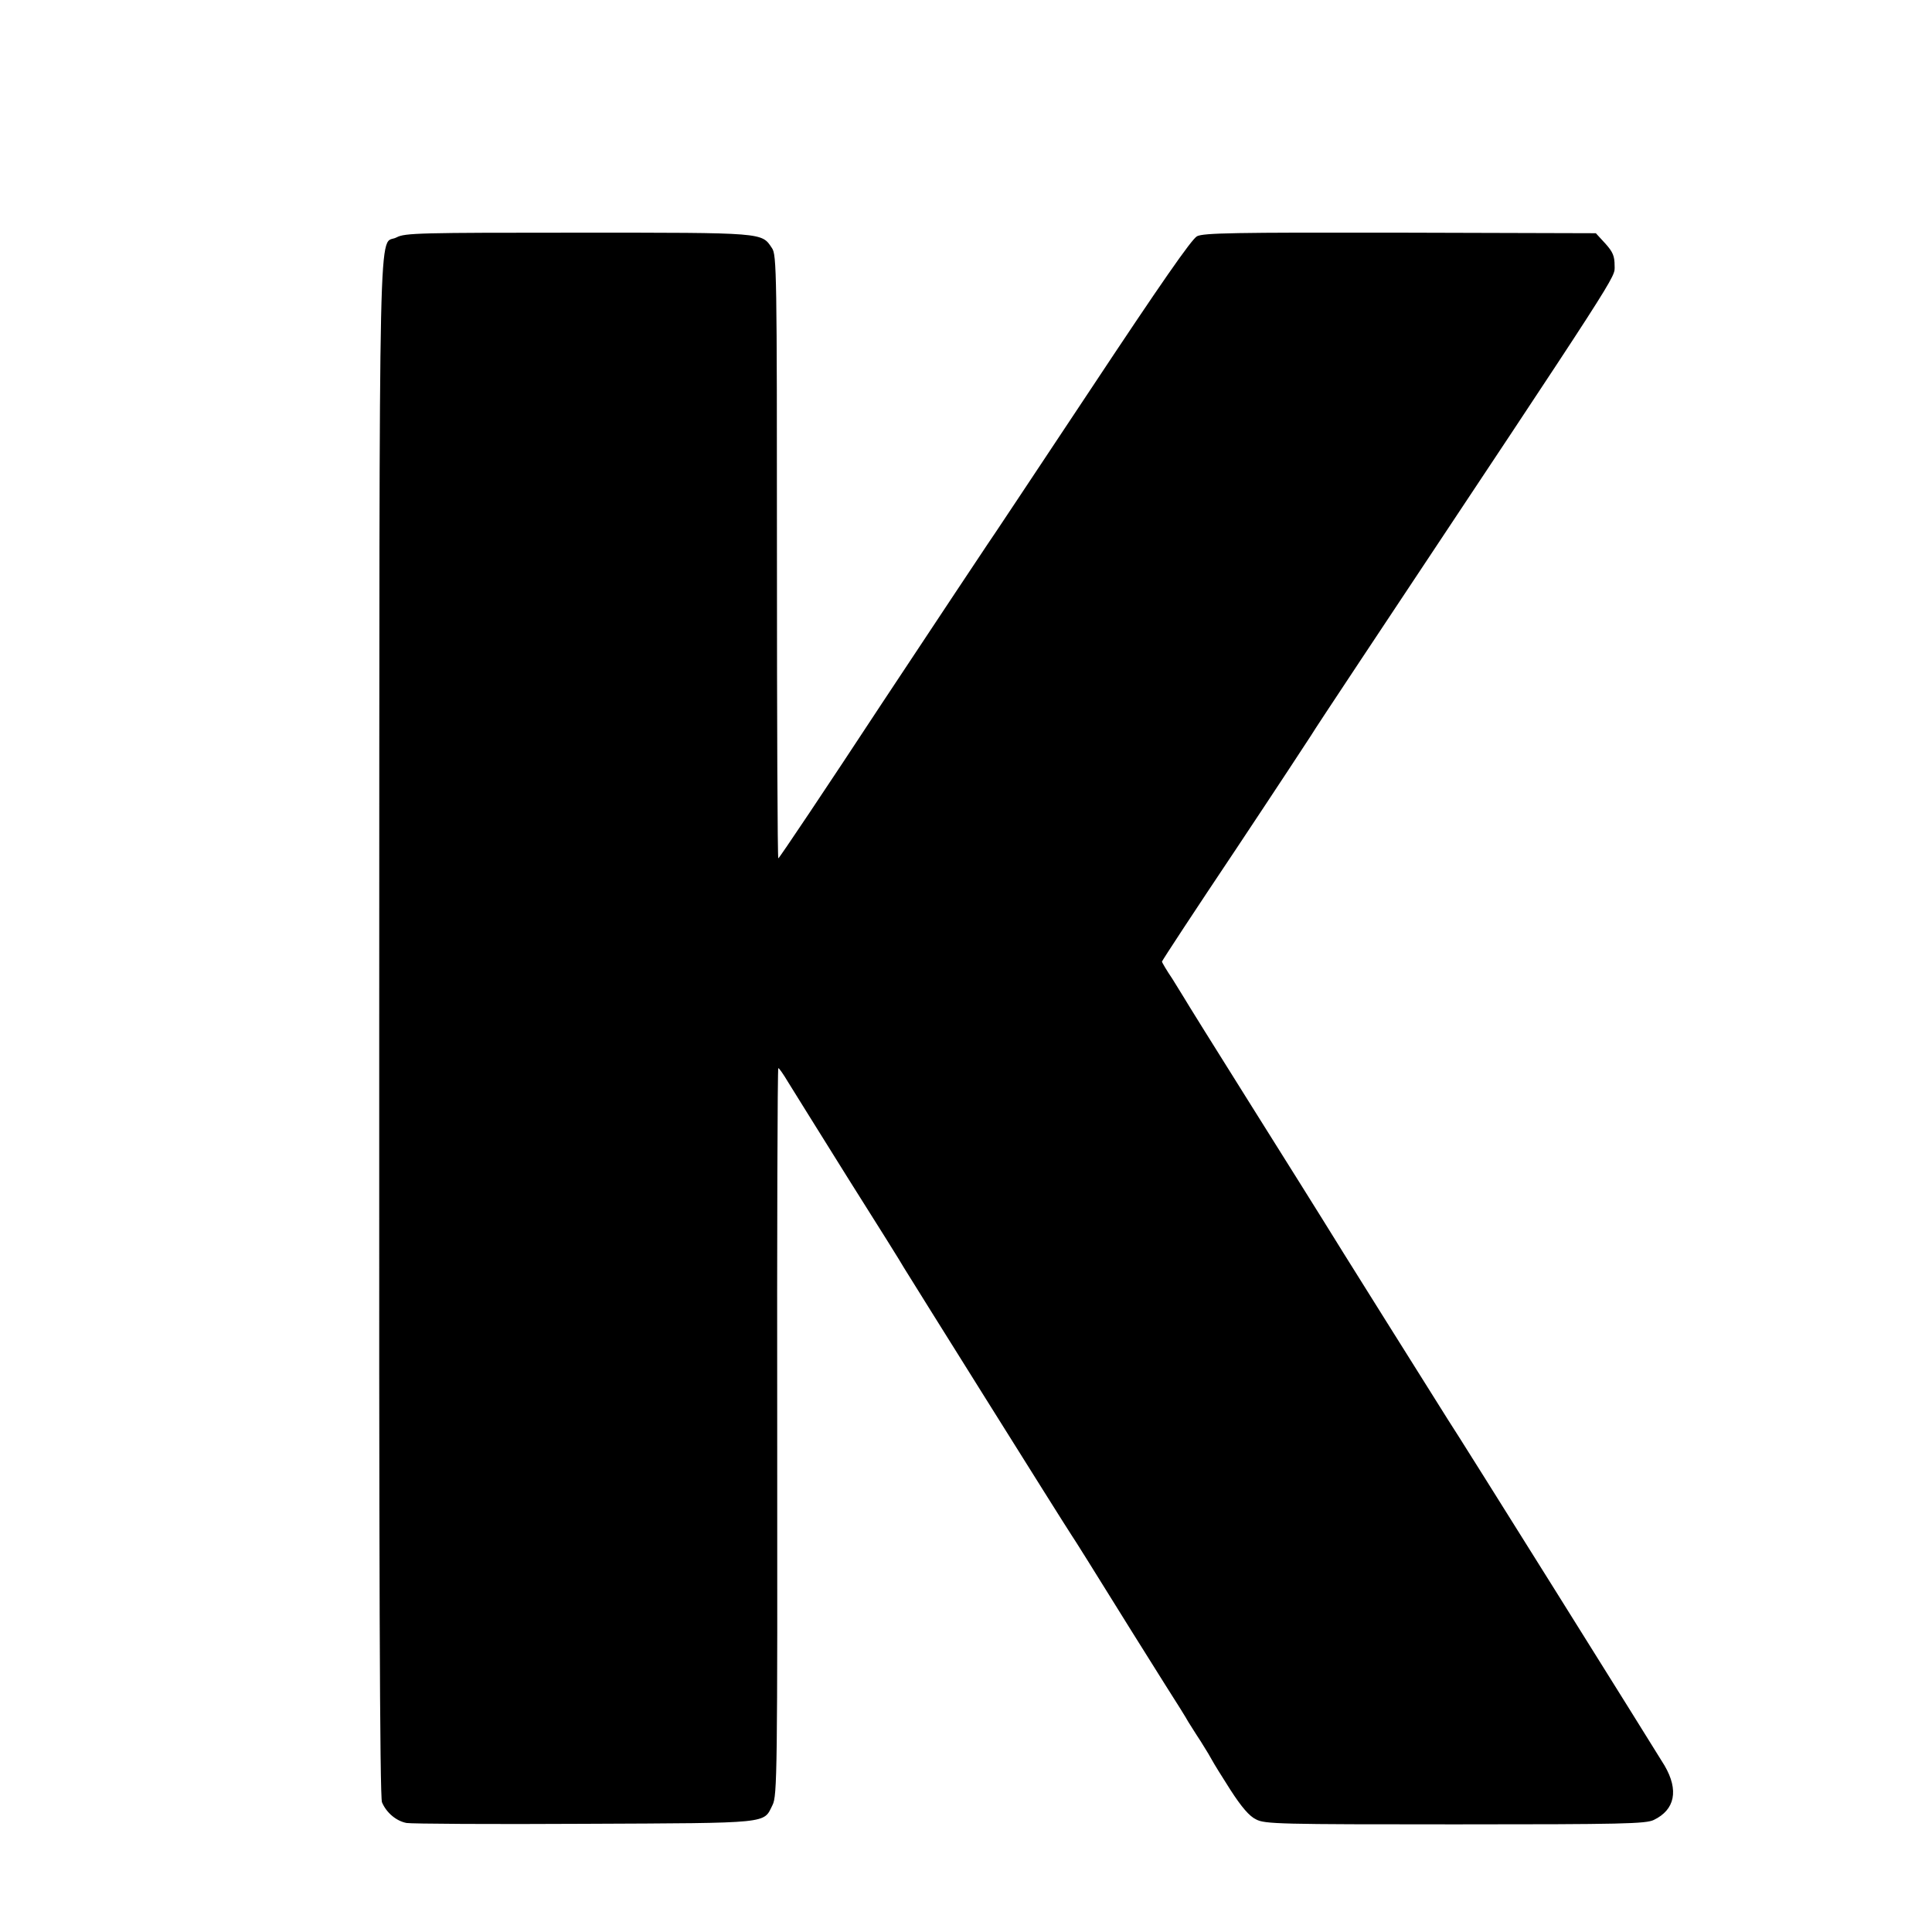 <?xml version="1.0" standalone="no"?>
<!DOCTYPE svg PUBLIC "-//W3C//DTD SVG 20010904//EN"
 "http://www.w3.org/TR/2001/REC-SVG-20010904/DTD/svg10.dtd">
<svg version="1.0" xmlns="http://www.w3.org/2000/svg"
 width="700pt" height="700pt" viewBox="0 0 700 700"
 preserveAspectRatio="xMidYMid meet">
<g transform="translate(0,700) scale(0.1,-0.1)"
fill="#000000" stroke="none">
<path d="M1437 6140 c-67 -36 -62 212 -63 -2860 -1 -1955 2 -2792 10 -2810 16
-38 52 -68 89 -75 17 -3 309 -5 647 -3 679 3 645 0 679 68 17 33 18 118 17
1353 -1 724 1 1317 4 1317 3 0 19 -23 35 -50 17 -28 116 -186 220 -353 105
-166 195 -310 200 -320 13 -22 583 -933 606 -967 15 -22 71 -112 219 -350 26
-41 80 -128 121 -193 41 -64 79 -125 84 -135 6 -9 26 -42 46 -72 19 -30 38
-62 42 -70 4 -8 33 -55 65 -105 40 -62 69 -96 93 -107 31 -17 87 -18 721 -18
606 0 691 2 720 16 77 37 91 108 39 197 -32 53 -759 1216 -784 1252 -14 22
-432 688 -457 730 -8 13 -123 197 -255 407 -132 210 -242 387 -245 393 -3 5
-22 36 -42 68 -21 31 -38 60 -38 63 0 3 120 186 268 407 147 221 269 407 272
412 3 6 84 129 181 275 956 1439 919 1381 919 1427 0 35 -6 50 -34 81 l-34 37
-708 2 c-606 1 -713 -1 -737 -13 -20 -11 -132 -172 -387 -557 -198 -298 -365
-550 -372 -559 -7 -10 -179 -269 -383 -577 -203 -309 -372 -561 -375 -561 -3
0 -5 492 -5 1093 0 1030 -1 1094 -18 1118 -38 57 -24 56 -703 56 -572 0 -627
-1 -657 -17z"/>
</g>
</svg>
